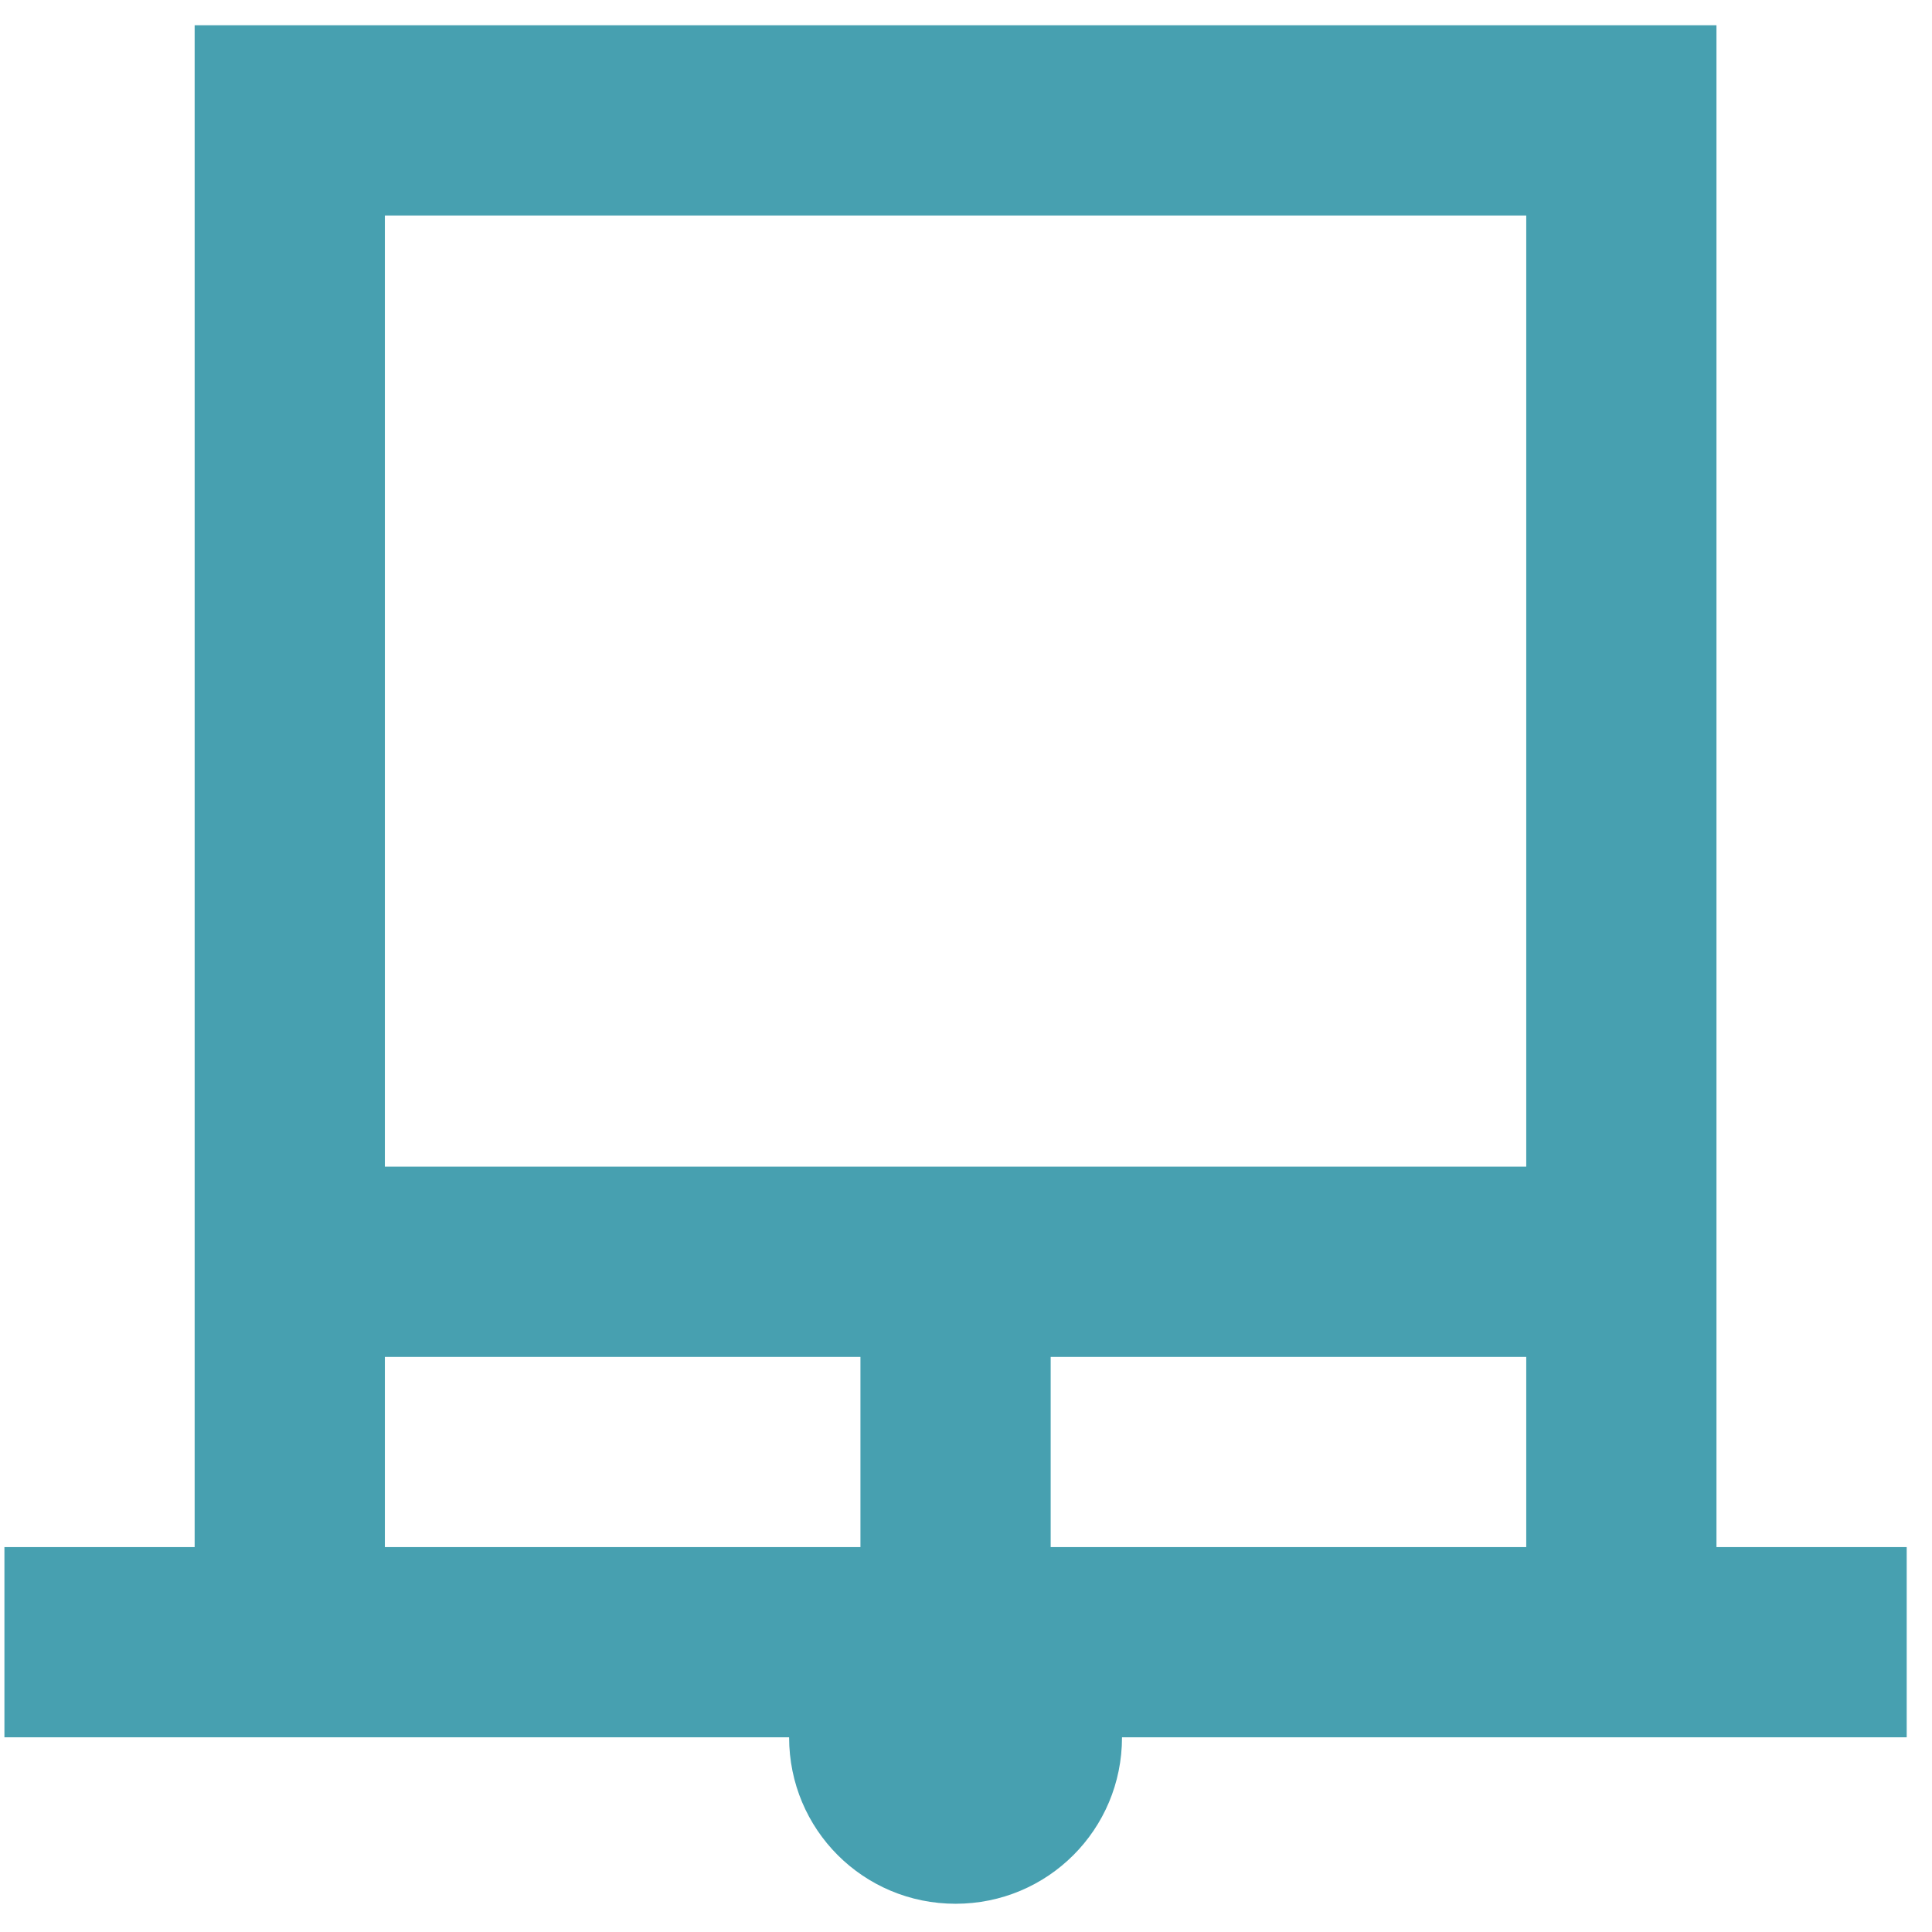 <svg width="52" height="52" viewBox="0 0 52 52" fill="none" xmlns="http://www.w3.org/2000/svg">
<path d="M46.199 41.64V0.68H5.239V41.64H0.119V46.76H21.239C21.239 49.243 23.236 51.24 25.719 51.24C28.202 51.24 30.199 49.243 30.199 46.76H51.319V41.64H46.199ZM41.079 5.8V31.4H10.359V5.8H41.079ZM10.359 41.64V36.52H23.159V41.64H10.359ZM28.279 41.64V36.52H41.079V41.64H28.279Z" fill="#47A0B0"/>
</svg>
